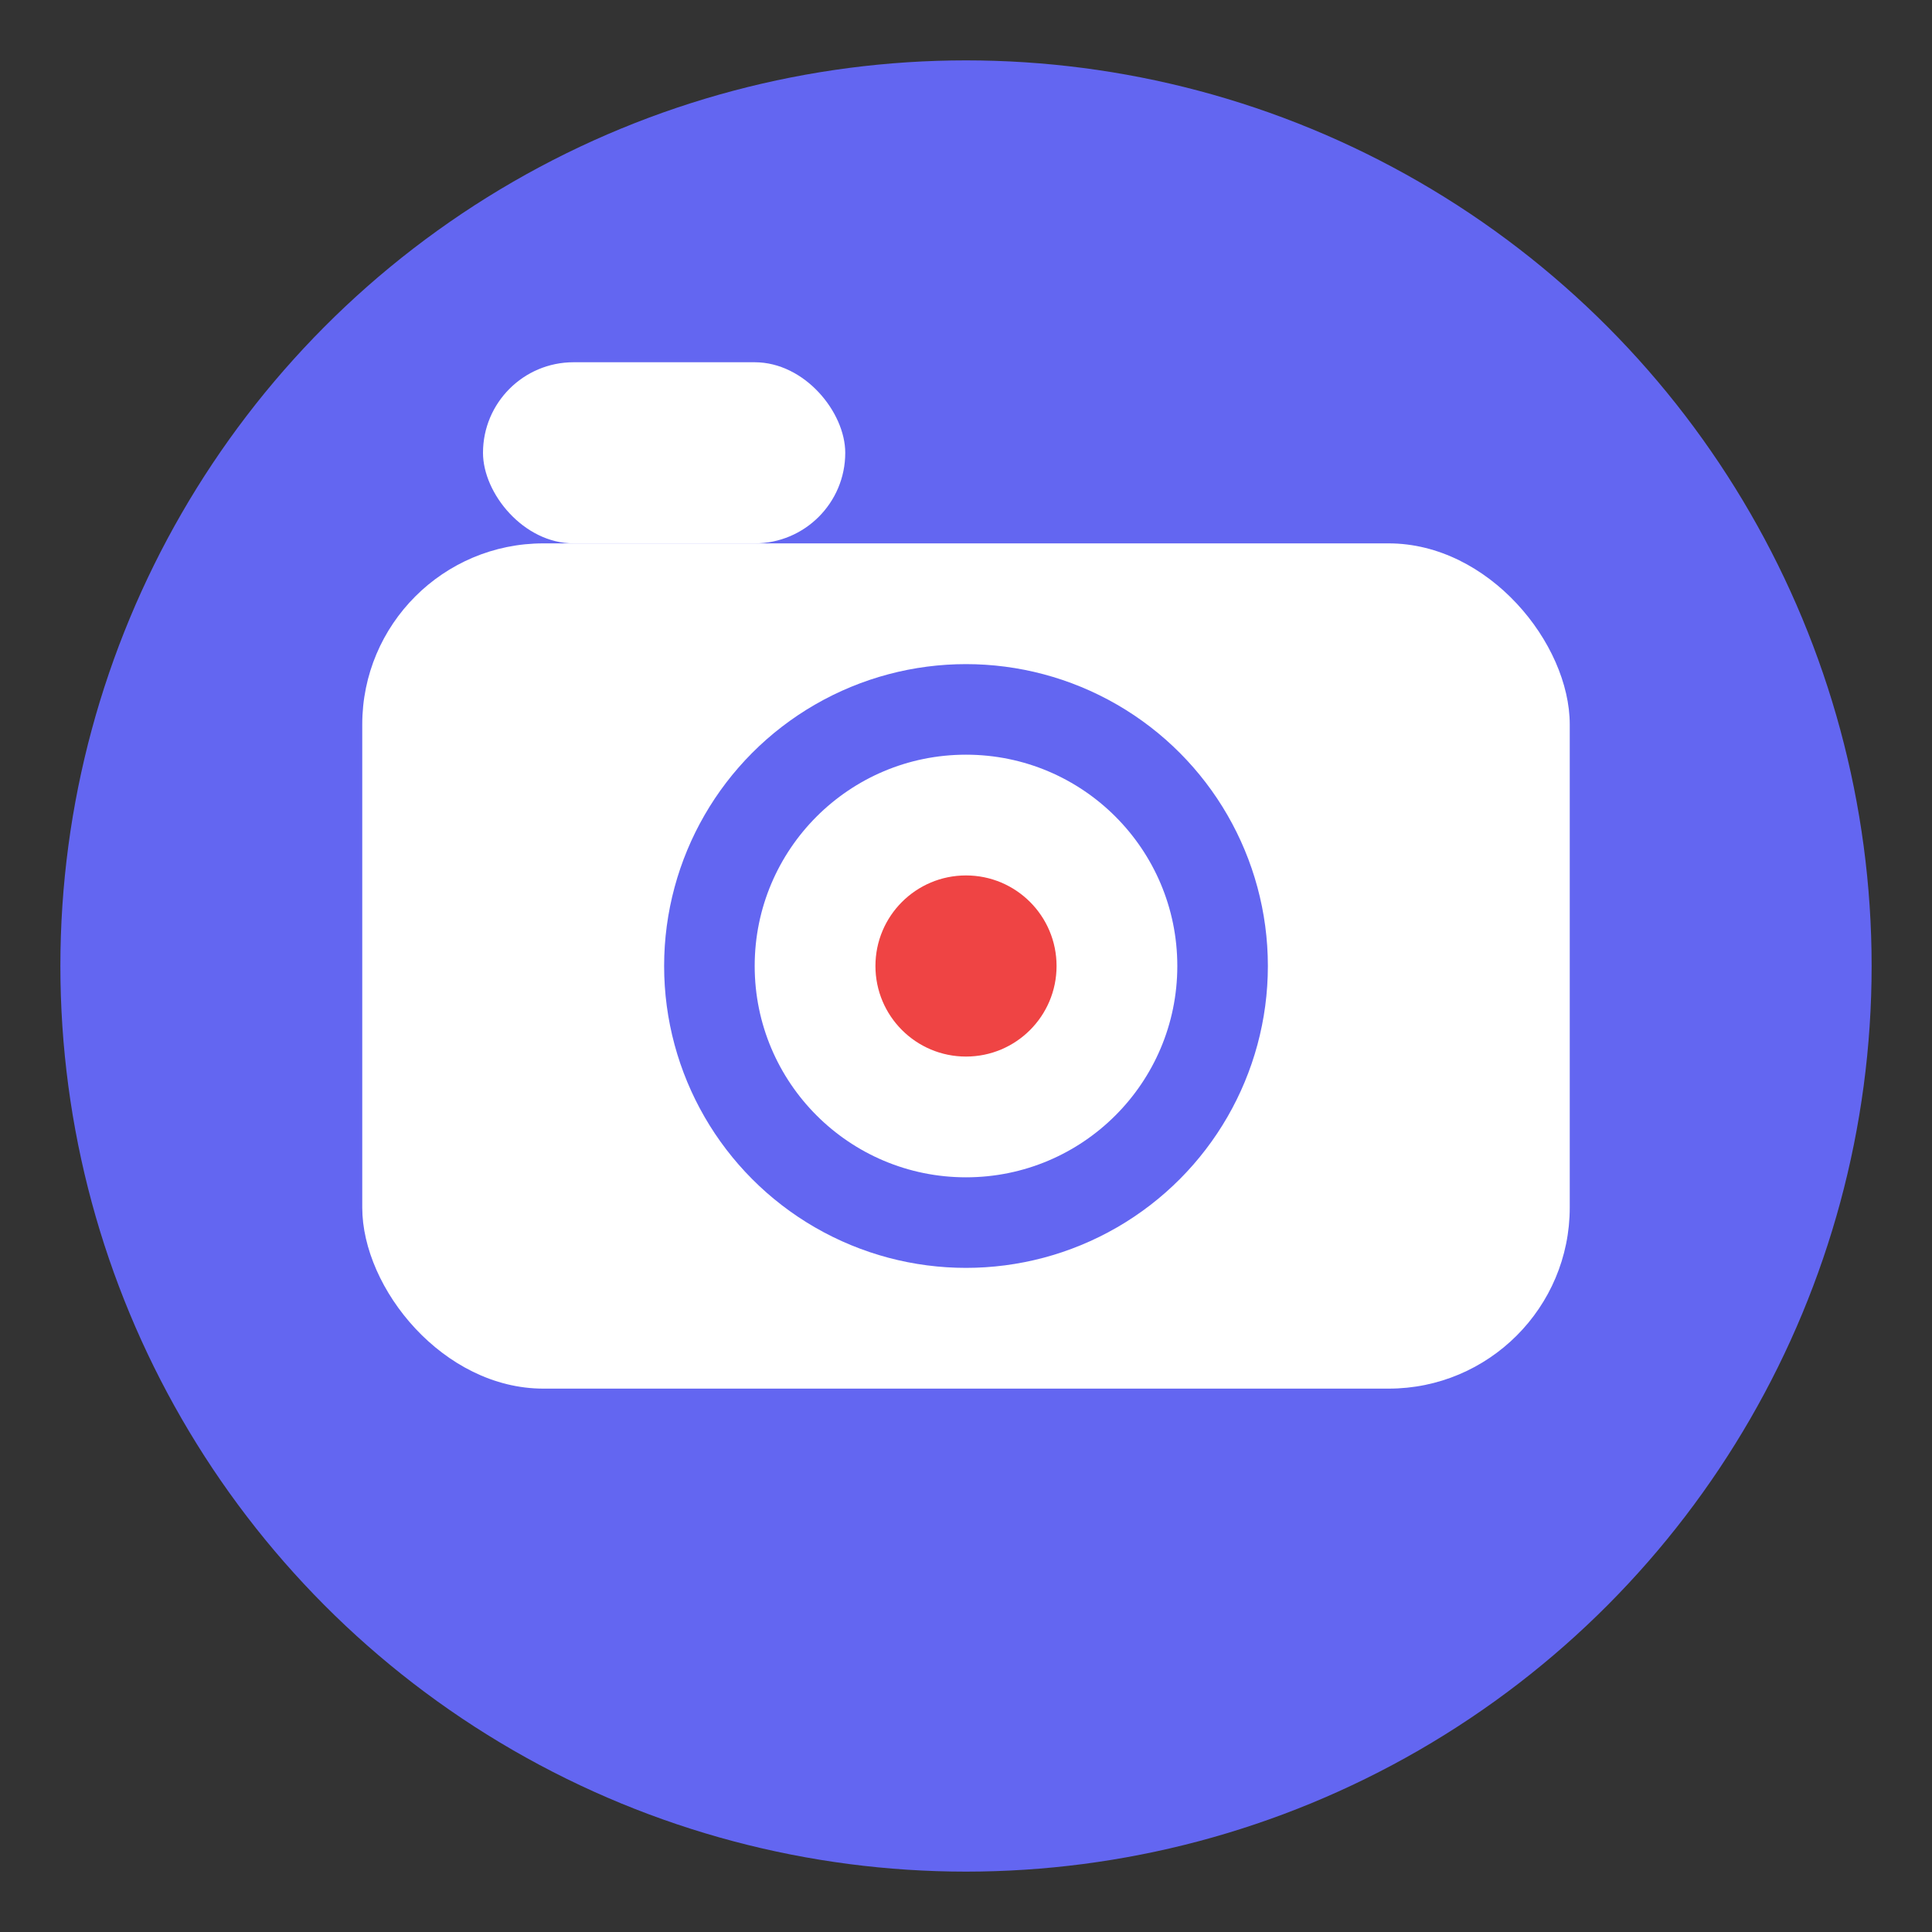 <svg width="32" height="32" viewBox="0 0 32 32" fill="none" xmlns="http://www.w3.org/2000/svg">
  <rect x="0" y="0" width="32" height="32" fill="#333333" stroke="none"/>
  <circle cx="16" cy="16" r="15" fill="#6366f1"/>
  <rect x="6" y="9" width="20" height="14" rx="3" fill="#ffffff"/>
  <circle cx="16" cy="16" r="5" fill="#6366f1"/>
  <circle cx="16" cy="16" r="3.5" fill="#ffffff"/>
  <circle cx="16" cy="16" r="1.5" fill="#ef4444"/>
  <rect x="8" y="6" width="6" height="3" rx="1.5" fill="#ffffff"/>
</svg>